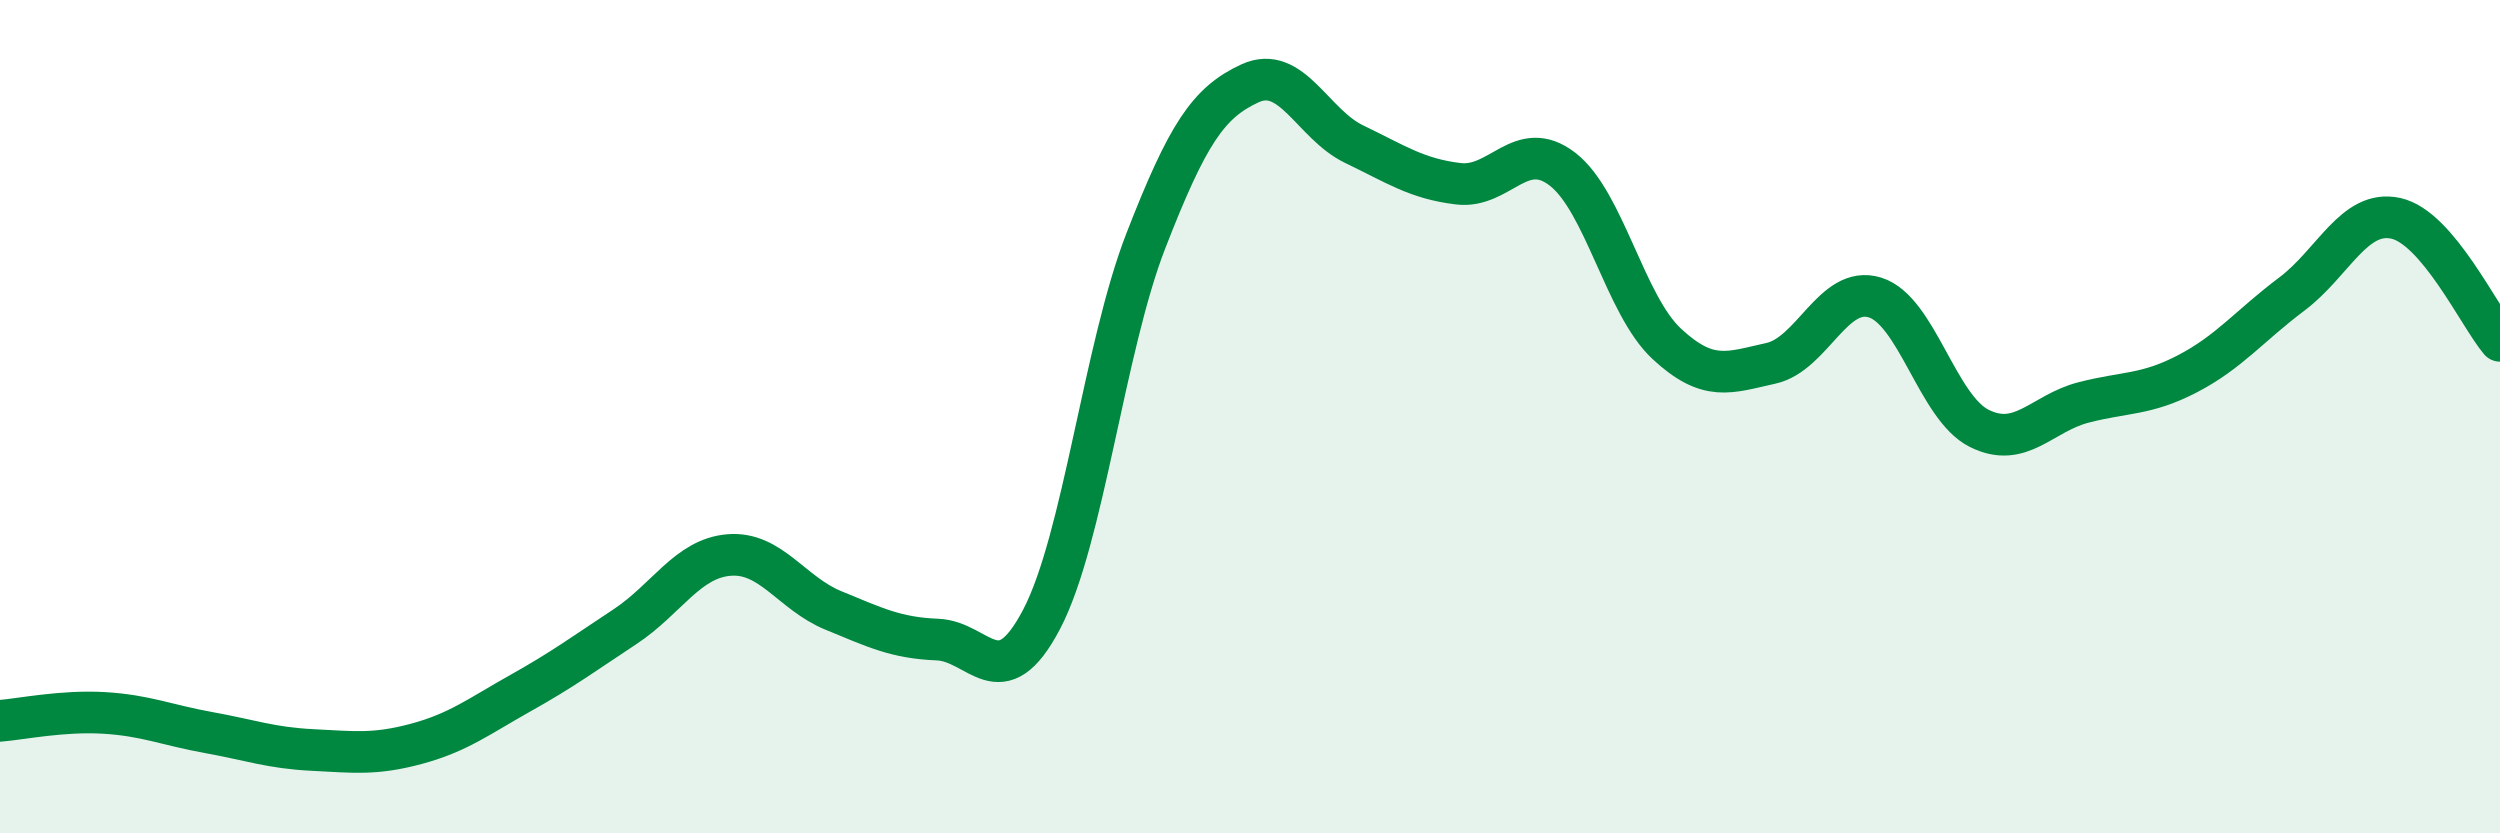
    <svg width="60" height="20" viewBox="0 0 60 20" xmlns="http://www.w3.org/2000/svg">
      <path
        d="M 0,17.3 C 0.5,17.26 1.5,17.05 2.5,17.11 C 3.5,17.17 4,17.4 5,17.58 C 6,17.76 6.5,17.95 7.5,18 C 8.5,18.05 9,18.12 10,17.85 C 11,17.58 11.5,17.19 12.5,16.63 C 13.5,16.07 14,15.7 15,15.04 C 16,14.38 16.5,13.4 17.5,13.32 C 18.5,13.24 19,14.24 20,14.65 C 21,15.06 21.5,15.31 22.5,15.35 C 23.5,15.39 24,16.77 25,14.86 C 26,12.95 26.5,8.35 27.5,5.78 C 28.5,3.21 29,2.46 30,2 C 31,1.54 31.5,2.98 32.5,3.46 C 33.5,3.94 34,4.29 35,4.41 C 36,4.53 36.5,3.29 37.5,4.06 C 38.5,4.83 39,7.32 40,8.25 C 41,9.18 41.5,8.94 42.5,8.72 C 43.5,8.5 44,6.83 45,7.14 C 46,7.45 46.5,9.78 47.5,10.28 C 48.5,10.78 49,9.92 50,9.66 C 51,9.4 51.5,9.49 52.5,8.97 C 53.5,8.45 54,7.81 55,7.06 C 56,6.31 56.5,5.02 57.5,5.24 C 58.5,5.46 59.5,7.59 60,8.18L60 20L0 20Z"
        fill="#008740"
        opacity="0.1"
        stroke-linecap="round"
        stroke-linejoin="round"
      />
      <path
        d="M 0,17.3 C 0.5,17.26 1.5,17.05 2.5,17.11 C 3.5,17.17 4,17.4 5,17.58 C 6,17.76 6.5,17.95 7.5,18 C 8.5,18.05 9,18.12 10,17.85 C 11,17.58 11.5,17.19 12.5,16.63 C 13.5,16.07 14,15.7 15,15.04 C 16,14.38 16.5,13.4 17.5,13.32 C 18.5,13.24 19,14.24 20,14.65 C 21,15.06 21.5,15.31 22.5,15.35 C 23.5,15.39 24,16.77 25,14.86 C 26,12.95 26.5,8.35 27.5,5.78 C 28.5,3.21 29,2.46 30,2 C 31,1.54 31.5,2.98 32.5,3.46 C 33.5,3.94 34,4.29 35,4.41 C 36,4.53 36.5,3.29 37.5,4.06 C 38.5,4.83 39,7.32 40,8.25 C 41,9.18 41.5,8.94 42.5,8.72 C 43.5,8.5 44,6.83 45,7.14 C 46,7.45 46.5,9.78 47.5,10.28 C 48.5,10.78 49,9.92 50,9.66 C 51,9.4 51.5,9.49 52.5,8.97 C 53.5,8.45 54,7.81 55,7.06 C 56,6.31 56.5,5.02 57.5,5.24 C 58.5,5.46 59.5,7.59 60,8.18"
        stroke="#008740"
        stroke-width="1"
        fill="none"
        stroke-linecap="round"
        stroke-linejoin="round"
      />
    </svg>
  